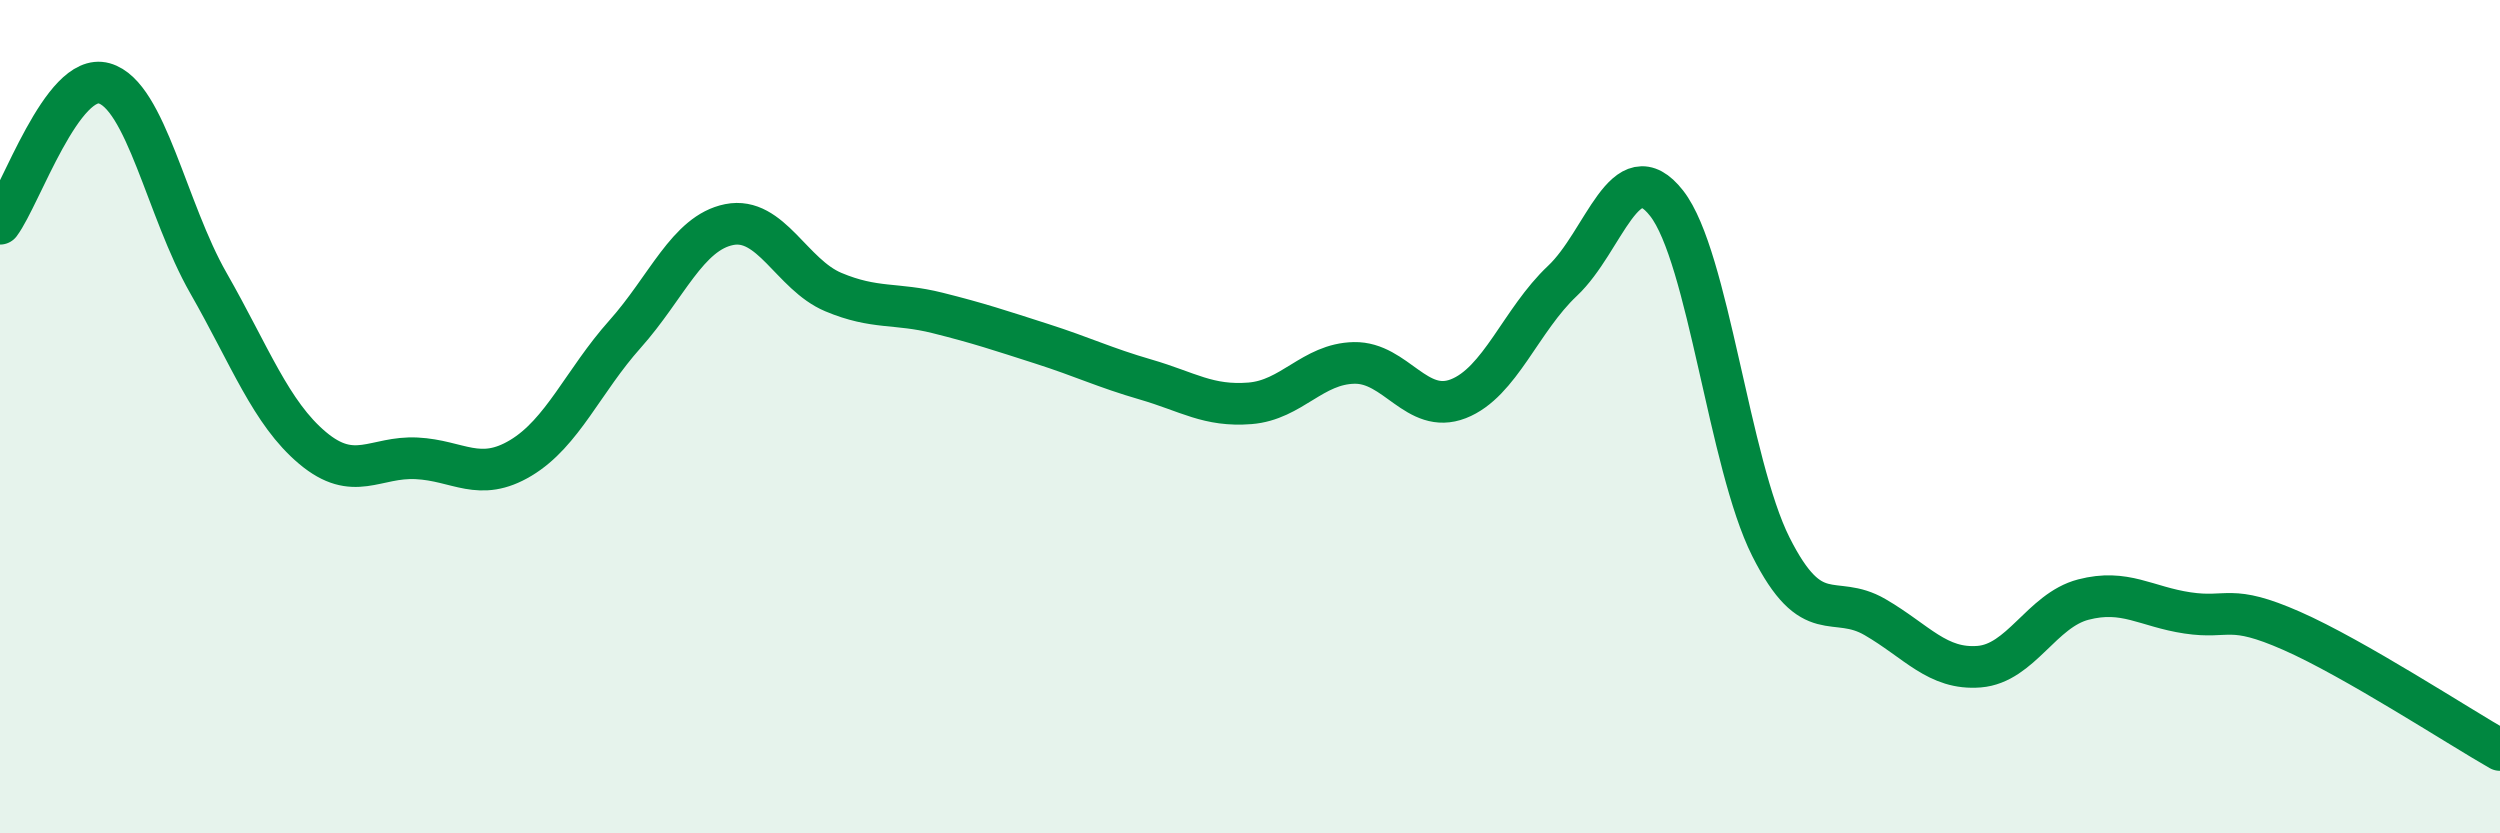 
    <svg width="60" height="20" viewBox="0 0 60 20" xmlns="http://www.w3.org/2000/svg">
      <path
        d="M 0,5.37 C 0.5,4.7 1.5,1.72 2.5,2 C 3.5,2.28 4,5.04 5,6.79 C 6,8.54 6.5,9.91 7.5,10.75 C 8.5,11.59 9,10.95 10,11 C 11,11.05 11.5,11.59 12.5,10.99 C 13.5,10.39 14,9.14 15,8.02 C 16,6.9 16.5,5.59 17.5,5.39 C 18.5,5.19 19,6.59 20,7.01 C 21,7.43 21.5,7.26 22.5,7.51 C 23.5,7.76 24,7.93 25,8.25 C 26,8.57 26.5,8.82 27.5,9.11 C 28.5,9.4 29,9.76 30,9.68 C 31,9.6 31.5,8.73 32.5,8.71 C 33.5,8.69 34,9.96 35,9.57 C 36,9.18 36.5,7.68 37.5,6.74 C 38.5,5.8 39,3.6 40,4.88 C 41,6.16 41.5,11.13 42.5,13.12 C 43.5,15.11 44,14.23 45,14.81 C 46,15.39 46.5,16.08 47.5,16 C 48.5,15.92 49,14.65 50,14.39 C 51,14.13 51.5,14.56 52.5,14.71 C 53.5,14.86 53.5,14.48 55,15.14 C 56.5,15.8 59,17.43 60,18L60 20L0 20Z"
        fill="#008740"
        opacity="0.1"
        stroke-linecap="round"
        stroke-linejoin="round"
      />
      <path
        d="M 0,5.37 C 0.5,4.7 1.5,1.72 2.5,2 C 3.5,2.28 4,5.04 5,6.79 C 6,8.54 6.5,9.91 7.5,10.75 C 8.5,11.59 9,10.95 10,11 C 11,11.05 11.5,11.59 12.5,10.99 C 13.5,10.39 14,9.14 15,8.02 C 16,6.9 16.5,5.59 17.5,5.39 C 18.5,5.19 19,6.59 20,7.01 C 21,7.43 21.5,7.26 22.5,7.51 C 23.5,7.76 24,7.93 25,8.25 C 26,8.57 26.5,8.82 27.5,9.11 C 28.5,9.4 29,9.76 30,9.68 C 31,9.6 31.5,8.73 32.5,8.71 C 33.5,8.69 34,9.96 35,9.57 C 36,9.18 36.5,7.68 37.5,6.74 C 38.5,5.8 39,3.6 40,4.88 C 41,6.16 41.5,11.13 42.5,13.12 C 43.5,15.11 44,14.23 45,14.81 C 46,15.39 46.5,16.08 47.5,16 C 48.5,15.92 49,14.65 50,14.39 C 51,14.13 51.5,14.56 52.5,14.71 C 53.5,14.86 53.5,14.48 55,15.14 C 56.5,15.8 59,17.43 60,18"
        stroke="#008740"
        stroke-width="1"
        fill="none"
        stroke-linecap="round"
        stroke-linejoin="round"
      />
    </svg>
  